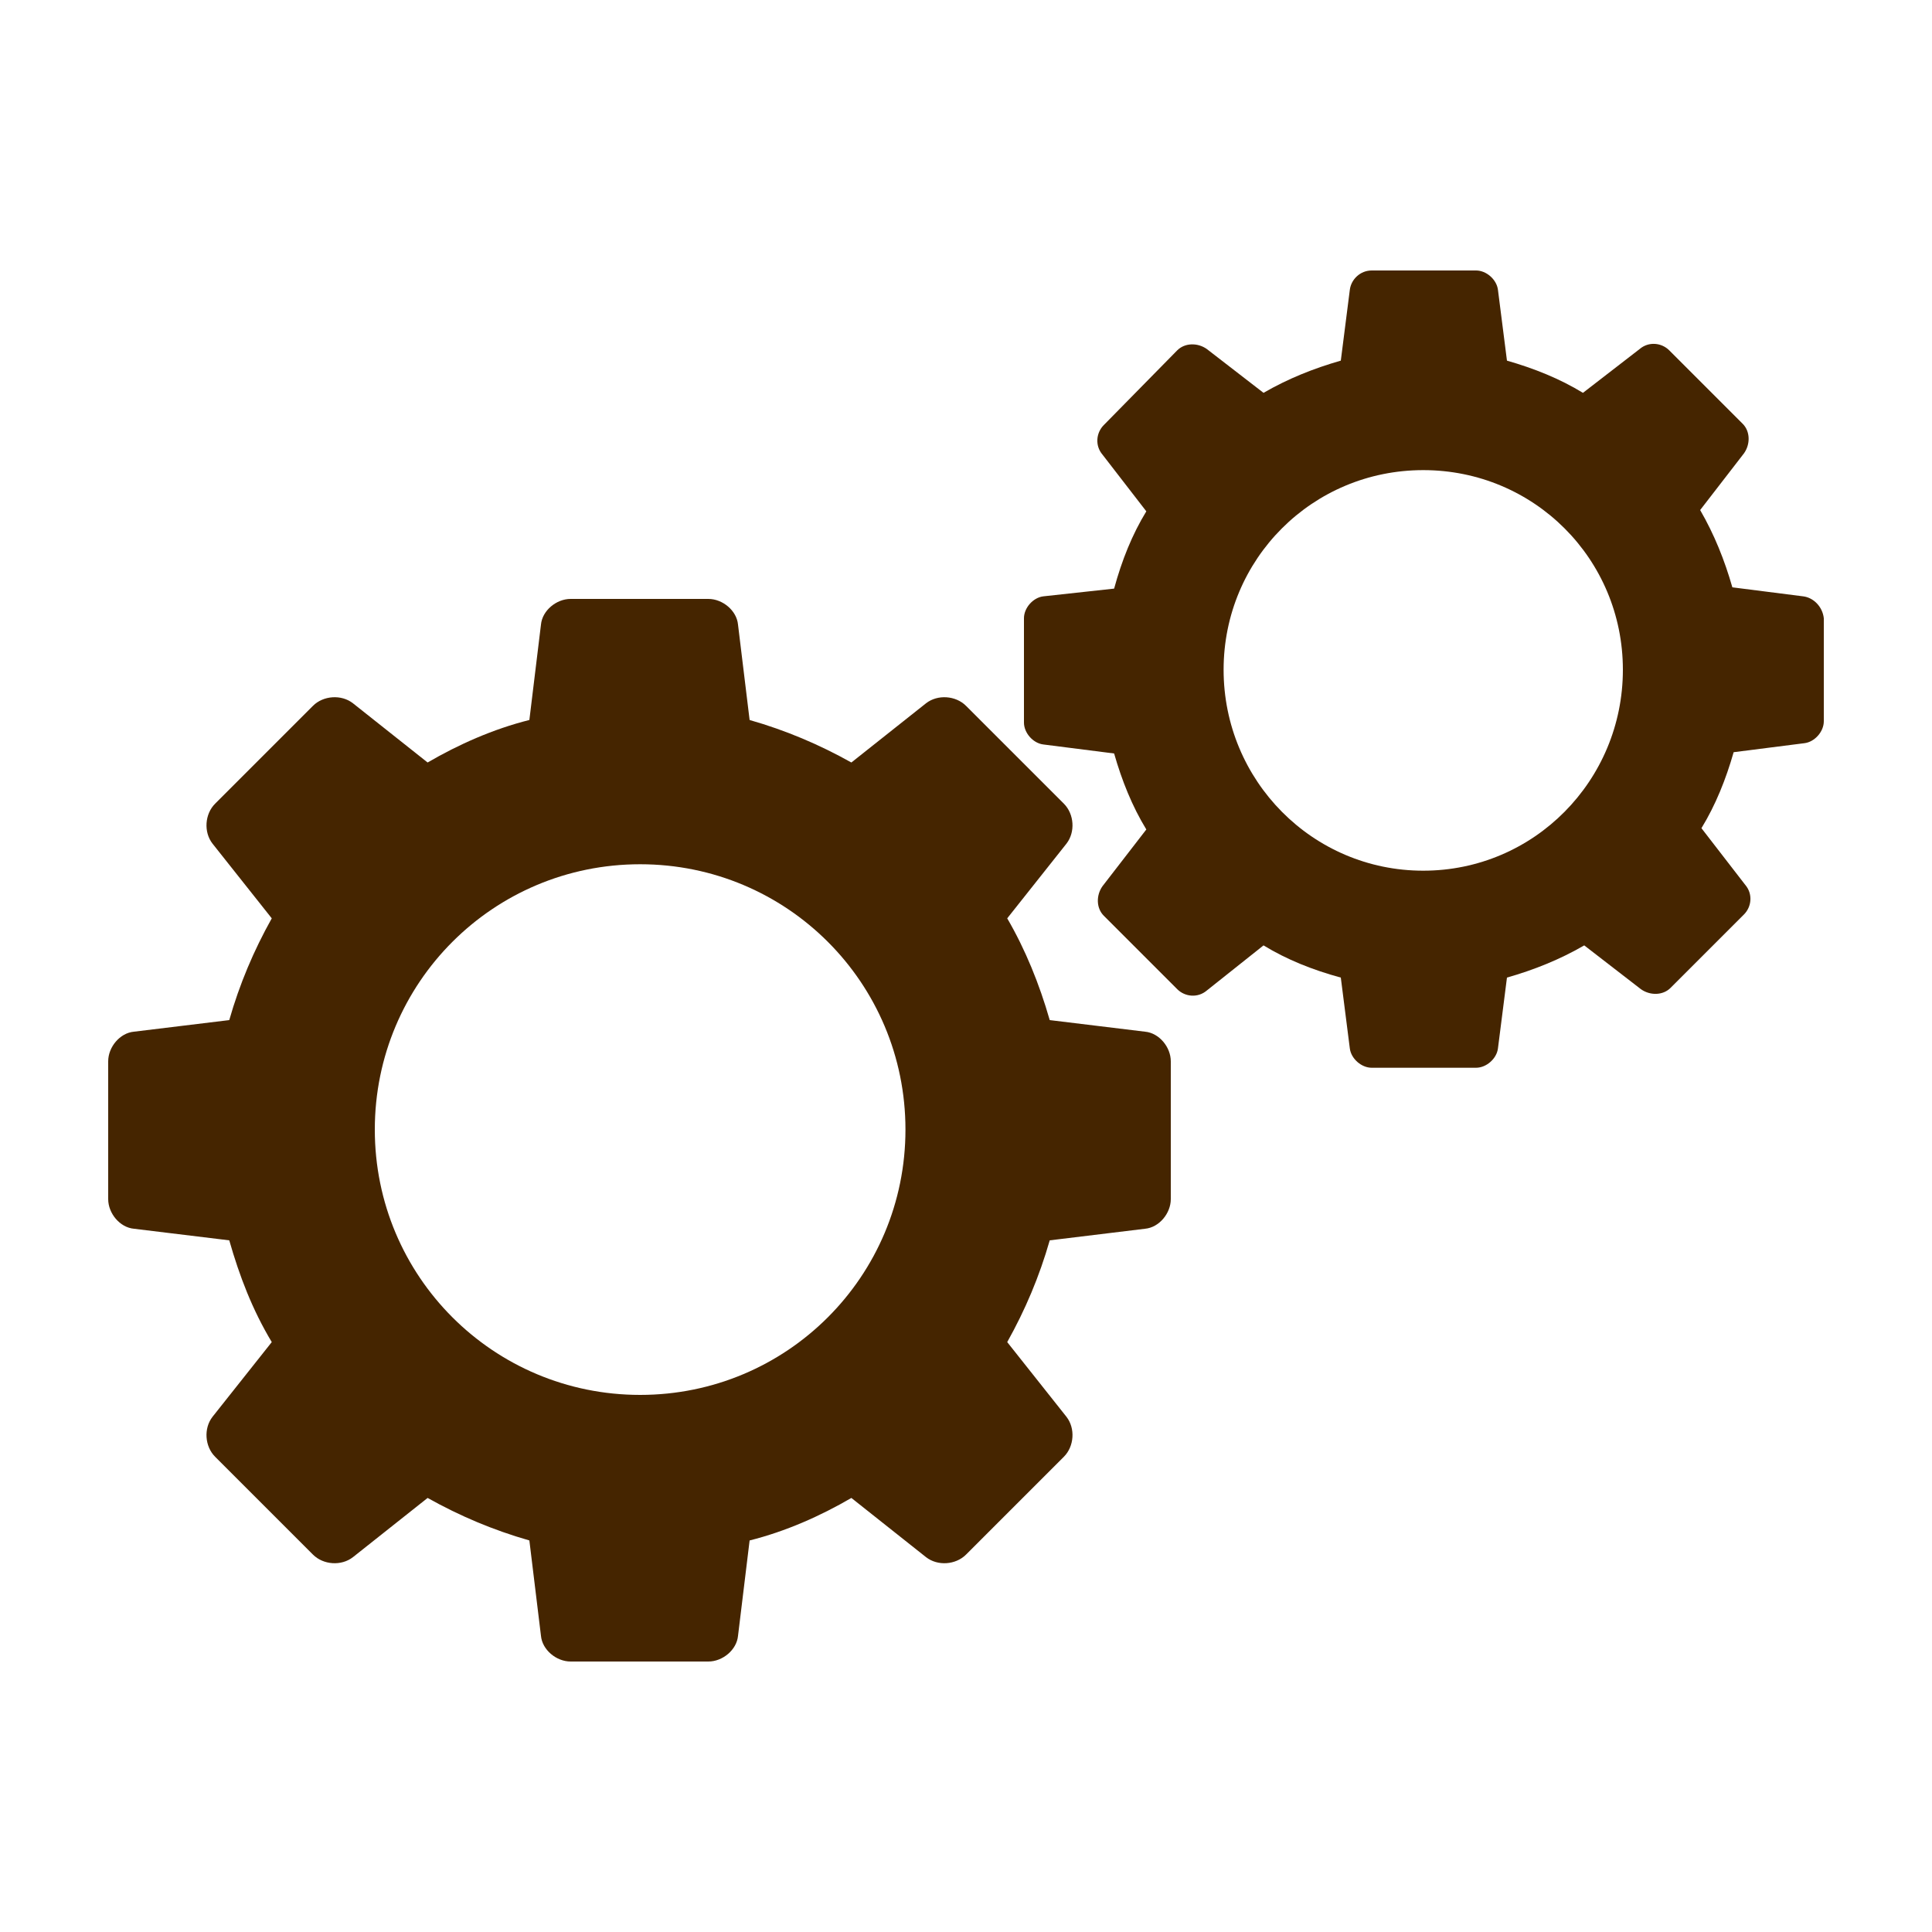 <?xml version="1.0" encoding="utf-8"?>
<!-- Generator: Adobe Illustrator 25.0.1, SVG Export Plug-In . SVG Version: 6.00 Build 0)  -->
<svg version="1.1" id="Capa_1" xmlns="http://www.w3.org/2000/svg" xmlns:xlink="http://www.w3.org/1999/xlink" x="0px" y="0px"
	 viewBox="0 0 150 150" style="enable-background:new 0 0 150 150;" xml:space="preserve">
<style type="text/css">
	.st0{fill:#452500;}
</style>
<g>
	<g>
		<path class="st0" d="M88.9,80.1l-7.4-0.9c-0.8-2.8-1.9-5.5-3.3-7.9l4.6-5.8c0.7-0.9,0.6-2.3-0.2-3.1L75,54.8
			c-0.8-0.8-2.2-0.9-3.1-0.2l-5.8,4.6c-2.5-1.4-5.1-2.5-7.9-3.3l-0.9-7.4c-0.1-1.1-1.2-2-2.3-2H44.3c-1.1,0-2.2,0.9-2.3,2l-0.9,7.4
			c-2.8,0.7-5.5,1.9-7.9,3.3l-5.8-4.6c-0.9-0.7-2.3-0.6-3.1,0.2l-7.6,7.6c-0.8,0.8-0.9,2.2-0.2,3.1l4.6,5.8
			c-1.4,2.5-2.5,5.1-3.3,7.9l-7.4,0.9c-1.1,0.1-2,1.2-2,2.3v10.7c0,1.1,0.9,2.2,2,2.3l7.4,0.9c0.8,2.8,1.8,5.4,3.3,7.9l-4.6,5.8
			c-0.7,0.9-0.6,2.3,0.2,3.1l7.6,7.6c0.8,0.8,2.2,0.9,3.1,0.2l5.8-4.6c2.5,1.4,5.1,2.5,7.9,3.3L42,127c0.1,1.1,1.2,2,2.3,2H55
			c1.1,0,2.2-0.9,2.3-2l0.9-7.4c2.8-0.7,5.5-1.9,7.9-3.3l5.8,4.6c0.9,0.7,2.3,0.6,3.1-0.2l7.6-7.6c0.8-0.8,0.9-2.2,0.2-3.1l-4.6-5.8
			c1.4-2.5,2.5-5.1,3.3-7.9l7.4-0.9c1.1-0.1,2-1.2,2-2.3V82.4C90.9,81.3,90,80.2,88.9,80.1z M49.7,108.3c-11.4,0-20.6-9.2-20.6-20.6
			s9.2-20.6,20.6-20.6s20.6,9.2,20.6,20.6S61.1,108.3,49.7,108.3z"/>
		<path class="st0" d="M140,46.3l-5.5-0.7c-0.6-2.1-1.4-4.1-2.5-6l3.4-4.4c0.5-0.7,0.5-1.7-0.1-2.3l-5.7-5.7
			c-0.6-0.6-1.6-0.7-2.3-0.1l-4.4,3.4c-1.8-1.1-3.8-1.9-5.9-2.5l-0.7-5.5c-0.1-0.8-0.9-1.5-1.7-1.5h-8.1c-0.9,0-1.6,0.7-1.7,1.5
			l-0.7,5.5c-2.1,0.6-4.1,1.4-6,2.5l-4.4-3.4c-0.7-0.5-1.7-0.5-2.3,0.1L85.7,33c-0.6,0.6-0.7,1.6-0.1,2.3l3.4,4.4
			c-1.1,1.8-1.9,3.8-2.5,6L81,46.3c-0.8,0.1-1.5,0.9-1.5,1.7v8.1c0,0.8,0.7,1.6,1.5,1.7l5.5,0.7c0.6,2.1,1.4,4.1,2.5,5.9l-3.4,4.4
			c-0.5,0.7-0.5,1.7,0.1,2.3l5.7,5.7c0.6,0.6,1.6,0.7,2.3,0.1l4.4-3.5c1.8,1.1,3.8,1.9,6,2.5l0.7,5.5c0.1,0.8,0.9,1.5,1.7,1.5h8.1
			c0.8,0,1.6-0.7,1.7-1.5l0.7-5.5c2.1-0.6,4.1-1.4,6-2.5l4.4,3.4c0.7,0.5,1.7,0.5,2.3-0.1l5.7-5.7c0.6-0.6,0.7-1.6,0.1-2.3l-3.4-4.4
			c1.1-1.8,1.9-3.8,2.5-5.9l5.5-0.7c0.8-0.1,1.5-0.9,1.5-1.7v-8C141.5,47.1,140.8,46.4,140,46.3z M110.5,67.6
			c-8.6,0-15.5-7-15.5-15.6s6.9-15.5,15.5-15.5S126,43.4,126,52S119.1,67.6,110.5,67.6z"/>
	</g>
</g>
</svg>
